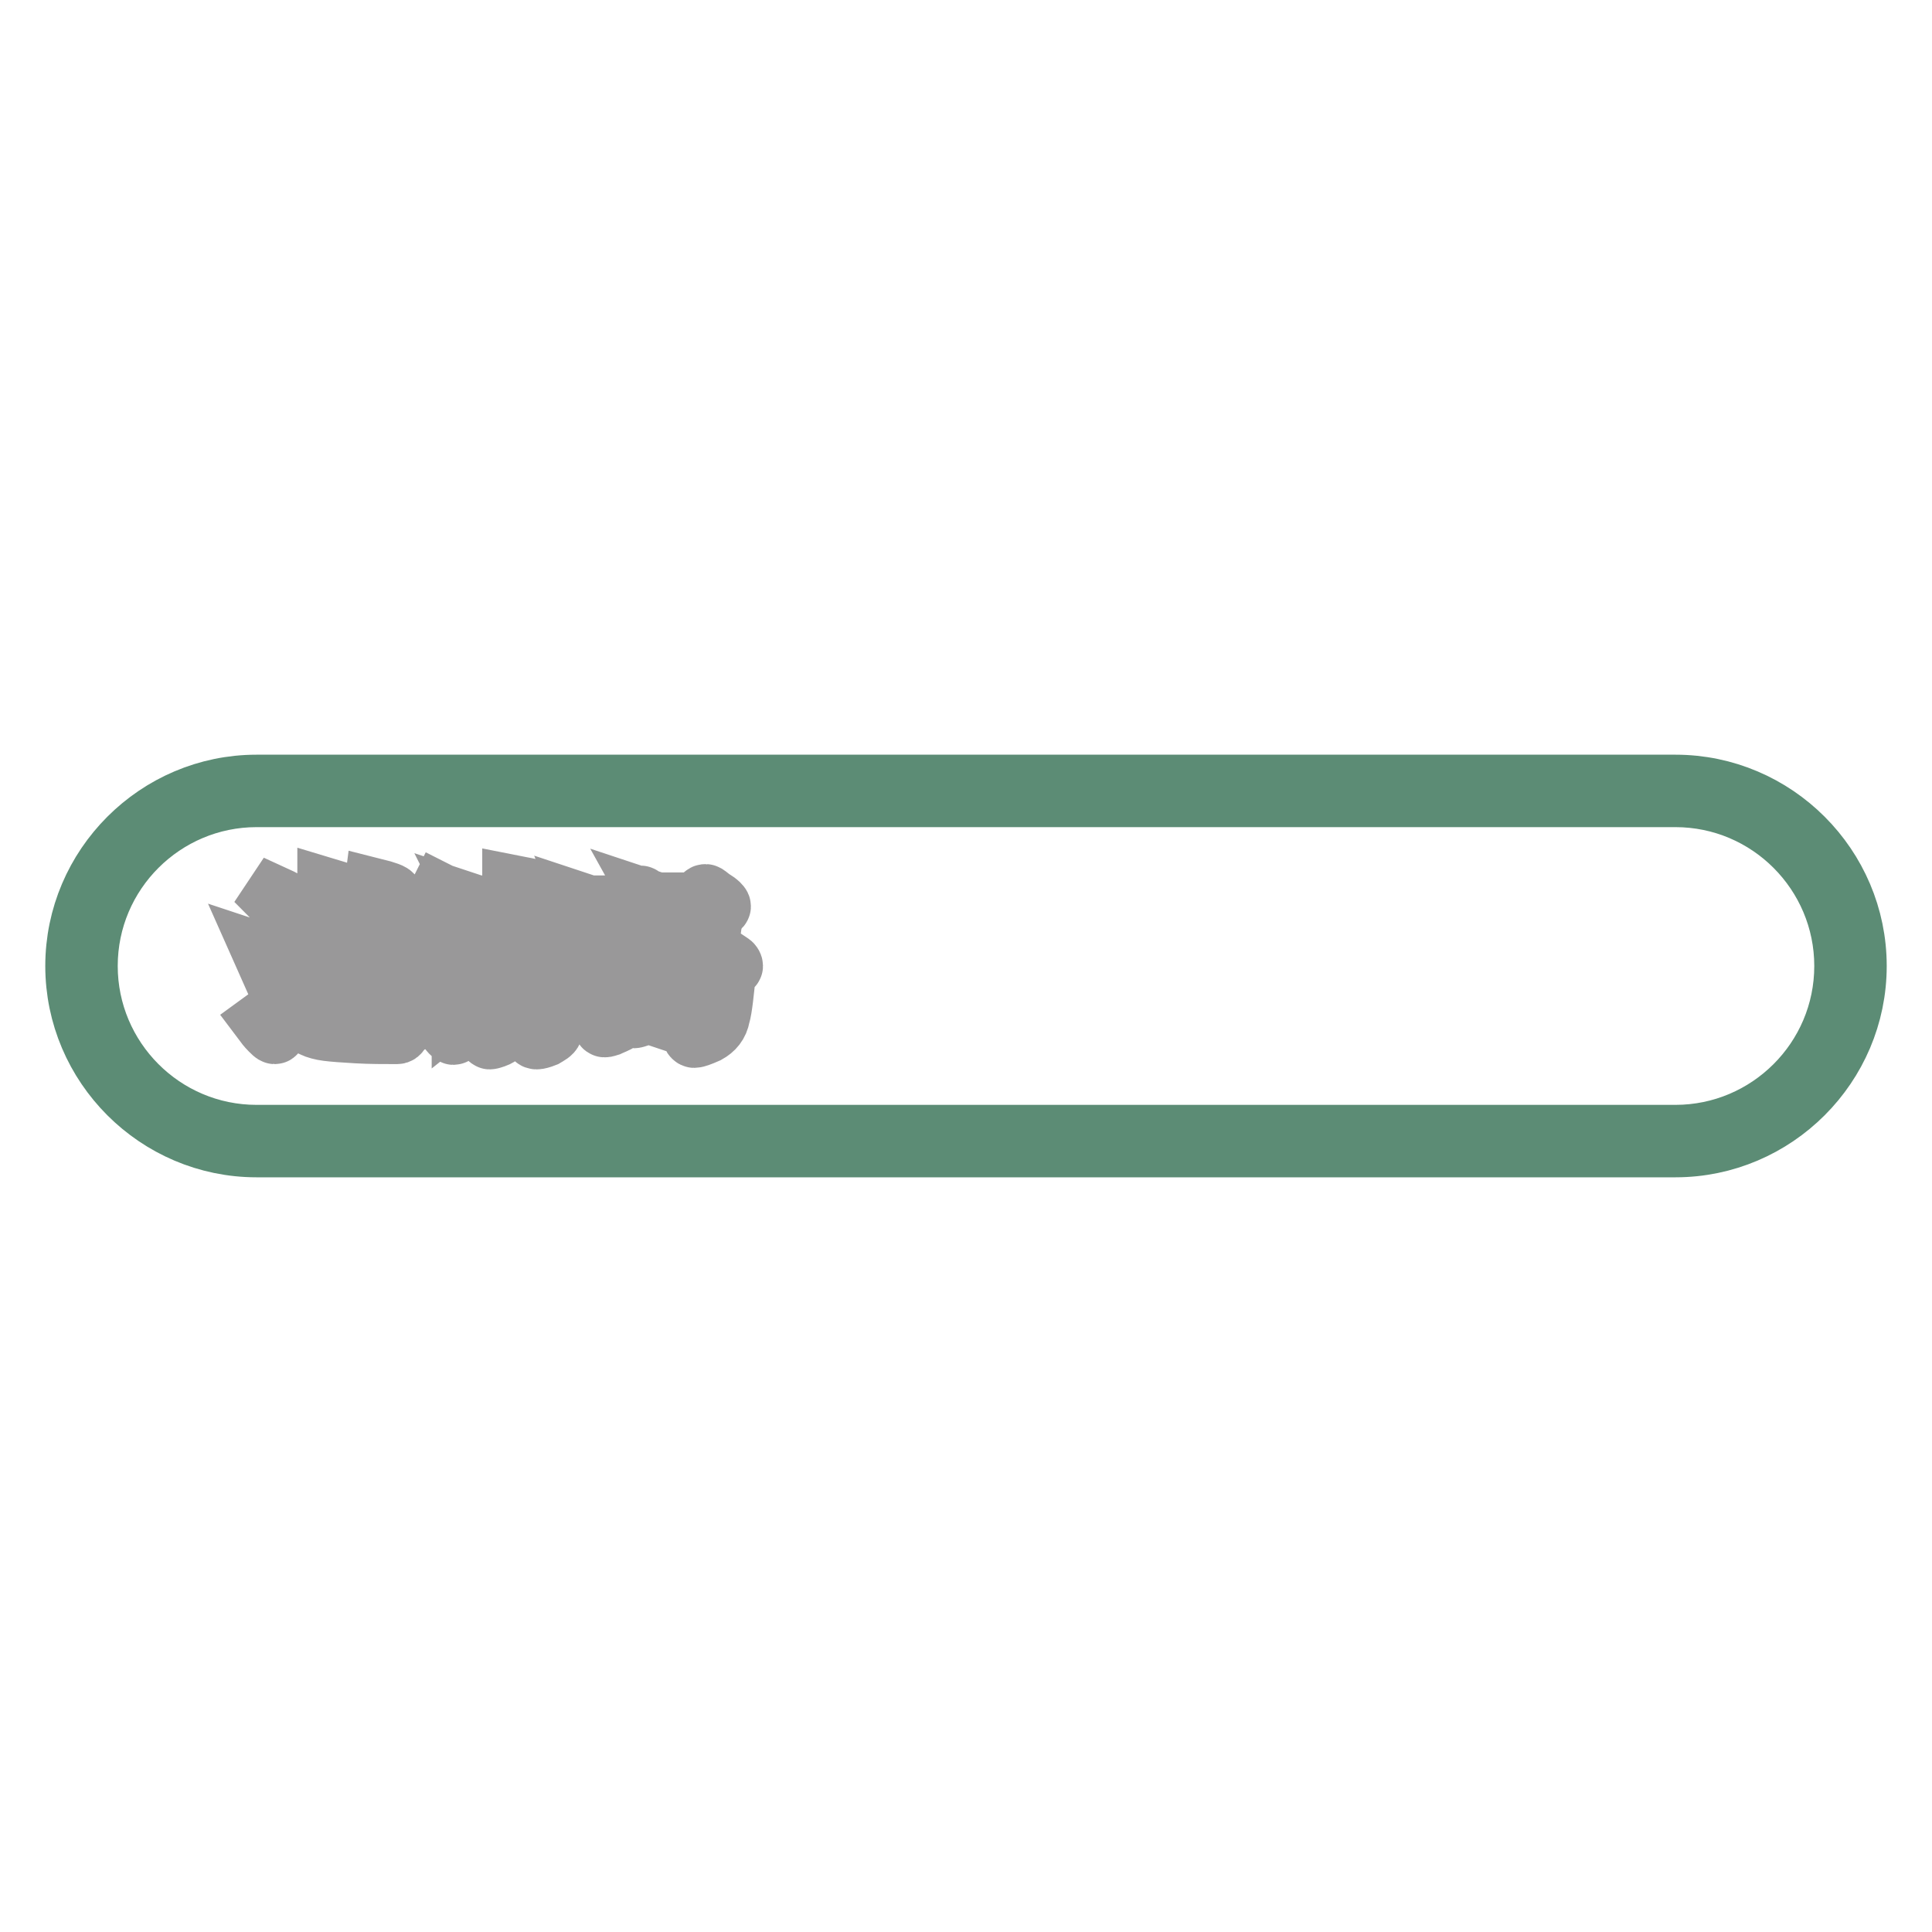 <?xml version="1.0" encoding="utf-8"?>
<!-- Svg Vector Icons : http://www.onlinewebfonts.com/icon -->
<!DOCTYPE svg PUBLIC "-//W3C//DTD SVG 1.1//EN" "http://www.w3.org/Graphics/SVG/1.1/DTD/svg11.dtd">
<svg version="1.1" xmlns="http://www.w3.org/2000/svg" xmlns:xlink="http://www.w3.org/1999/xlink" x="0px" y="0px" viewBox="0 0 256 256" enable-background="new 0 0 256 256" xml:space="preserve">
<g> <path stroke-width="8" fill-opacity="0" stroke="#5c8c75"  d="M222,152H34c-13.2,0-24-10.8-24-24s10.8-24,24-24h188c13.2,0,24,10.8,24,24S235.2,152,222,152z M34,105.6 c-12.3,0-22.4,10-22.4,22.4c0,12.3,10,22.4,22.4,22.4h188c12.3,0,22.4-10,22.4-22.4c0-12.3-10-22.4-22.4-22.4H34z"/> <path stroke-width="8" fill-opacity="0" stroke="#999899"  d="M37.9,133.3v-6.1h-1.7c-0.4,0-0.7,0-0.9,0.1l-0.4-0.9c0.3,0.1,0.6,0.1,1.1,0.1h1.7l0.6-1 c0.1-0.1,0.1-0.2,0.2-0.2c0.1,0,0.3,0.1,0.7,0.4c0.4,0.3,0.7,0.5,0.9,0.6c0.2,0.1,0.3,0.3,0.3,0.4c0,0.1-0.3,0.3-0.9,0.5v6.3 c0.9,0.8,2,1.3,3.3,1.4c1.3,0.1,2.9,0.2,4.9,0.2s4.4-0.1,7.5-0.3v0.4c-0.7,0.2-1.2,0.4-1.4,0.6c-0.3,0.2-0.5,0.5-0.8,0.9 c-0.1,0.2-0.2,0.3-0.4,0.3c-1.8,0-3.5,0-5.3-0.1c-1.8-0.1-3.1-0.2-3.9-0.3c-0.8-0.1-1.5-0.3-1.9-0.5c-0.5-0.2-1.1-0.7-2-1.5 c-0.4-0.4-0.7-0.6-0.8-0.6c-0.1,0-0.3,0.1-0.4,0.2c-0.1,0.1-0.4,0.5-0.7,0.9c-0.3,0.5-0.7,1.1-1,1.7c-0.1,0.1-0.1,0.2-0.2,0.2 s-0.3-0.2-0.6-0.5c-0.4-0.4-0.7-0.8-1-1.2C36.3,134.2,37.4,133.5,37.9,133.3L37.9,133.3z M36.4,118.7c1.1,0.5,2,1,2.6,1.5 c0.6,0.5,1,0.9,1,1.4c0,0.5-0.1,0.9-0.4,1.3c-0.3,0.4-0.5,0.5-0.8,0.5s-0.4-0.1-0.5-0.2c-0.1-0.1-0.2-0.3-0.2-0.6 c-0.1-0.7-0.3-1.3-0.6-1.9c-0.3-0.5-0.7-1.1-1.3-1.7L36.4,118.7L36.4,118.7z M44.1,127.5c-0.2-0.6-0.6-1.2-1.1-1.7l0.2-0.3 c0.7,0.1,1.1,0.3,1.5,0.5c0.3,0.2,0.5,0.4,0.5,0.7c0,0.3-0.1,0.5-0.3,0.9h1.1l0.6-0.8c0.1-0.1,0.2-0.2,0.3-0.2 c0.1,0,0.4,0.2,0.8,0.6c0.4,0.4,0.7,0.7,0.7,0.8c0,0.1-0.1,0.2-0.4,0.2H44c-0.1,0.6-0.1,1-0.2,1.4h1.5l0.4-0.7 c0.1-0.1,0.1-0.1,0.2-0.1c0.1,0,0.4,0.2,0.9,0.5c0.5,0.3,0.7,0.5,0.7,0.6c0,0.1-0.2,0.3-0.6,0.5c-0.1,0.8-0.1,1.6-0.2,2.2 c-0.1,0.6-0.3,1-0.4,1.3c-0.2,0.2-0.5,0.4-0.9,0.6c-0.4,0.2-0.6,0.3-0.7,0.3c-0.1,0-0.2-0.1-0.3-0.3c-0.2-0.5-0.4-0.8-0.7-1 c-0.3-0.2-0.6-0.3-1-0.4v-0.4c0.7,0.1,1.2,0.2,1.6,0.2c0.4,0,0.7-0.1,0.8-0.4s0.2-1,0.3-2.2h-1.7c-0.2,0.8-0.5,1.6-0.9,2.2 c-0.4,0.6-1.1,1.3-2,2l-0.3-0.3c0.7-0.9,1.2-1.7,1.5-2.5c0.3-0.8,0.5-1.9,0.7-3.4h-1.4c-0.3,0-0.5,0-0.6,0.1l-0.3-0.7 c0.2,0,0.4,0.1,0.8,0.1H44.1z M43.4,117.7c1,0.3,1.6,0.5,1.9,0.6c0.3,0.1,0.4,0.2,0.4,0.3c0,0.1-0.1,0.2-0.3,0.3 c-0.2,0.1-0.4,0.2-0.5,0.4c-0.2,0.2-0.5,0.7-1,1.4h1.5l0.4-0.7c0.1-0.1,0.1-0.1,0.2-0.1s0.4,0.1,0.9,0.4c0.5,0.3,0.8,0.5,0.8,0.6 c0,0.1-0.2,0.3-0.6,0.6v1.8c0,0.6,0,1.1,0,1.4l0,0.7c0,0.2-0.2,0.3-0.6,0.5c-0.4,0.1-0.7,0.2-0.8,0.2s-0.1-0.1-0.1-0.2v-0.6H43 c0,0.1,0,0.2-0.1,0.3c-0.1,0.1-0.2,0.1-0.5,0.2c-0.3,0.1-0.6,0.1-0.8,0.1c-0.1,0-0.1-0.1-0.1-0.2c0.1-0.6,0.1-1.4,0.1-2.1V122 c0-0.6,0-1.2-0.1-1.8c0.5,0.1,1,0.3,1.4,0.5C43.2,119.5,43.4,118.4,43.4,117.7L43.4,117.7z M45.6,122.8v-1.5H43v1.5H45.6z  M45.6,124.8v-1.4H43v1.4H45.6z M49.5,123.6c-0.5,0.9-1.2,2-2,3.1l-0.3-0.3c1.2-2.6,2-5.5,2.4-8.7c1.6,0.4,2.4,0.7,2.4,0.9 c0,0.1-0.1,0.2-0.3,0.3c-0.2,0.1-0.3,0.2-0.4,0.4c-0.1,0.1-0.2,0.3-0.2,0.6c-0.4,1.2-0.8,2.2-1.2,3.2h2.1l0.8-1.1 c0.1-0.2,0.2-0.2,0.3-0.2c0.1,0,0.5,0.3,1,0.8c0.6,0.5,0.9,0.9,0.9,1c0,0.1-0.1,0.2-0.4,0.2h-2.5c0.8,0.2,1.1,0.4,1.1,0.5 c0,0.1-0.1,0.2-0.2,0.3c-0.2,0.1-0.3,0.2-0.3,0.3c-0.1,0.1-0.1,0.4-0.2,0.7c-0.3,1.4-0.6,2.6-1,3.5c1.3,1.6,1.9,2.9,1.9,3.8 c0,0.5-0.1,0.9-0.4,1.2c-0.3,0.3-0.5,0.5-0.8,0.5c-0.1,0-0.2-0.1-0.3-0.2c-0.1-0.1-0.2-0.4-0.2-0.9c-0.1-1-0.4-2-0.9-3.1 c-0.8,1.5-2.3,3-4.5,4.5l-0.2-0.3c1.9-1.8,3.2-3.7,3.9-5.9c-0.5-0.9-1-1.8-1.7-2.8l0.2-0.3c0.7,0.7,1.3,1.3,1.8,1.9 c0.3-1.2,0.5-2.5,0.7-3.9H49.5L49.5,123.6z M64.3,131.2c-1.6,2-2.6,3.3-3,3.9c-0.4,0.6-0.8,1.2-1,1.8c-0.1,0.2-0.2,0.2-0.2,0.2 c-0.2,0-0.7-0.6-1.4-1.7c0.4-0.4,0.6-0.8,0.7-1.1c0.1-0.3,0.2-0.7,0.2-1.3v-7h-2c-0.2,0-0.5,0-0.7,0.1l-0.5-0.9 c0.2,0.1,0.5,0.1,0.9,0.1h2.1l0.5-0.8c0.1-0.2,0.2-0.3,0.3-0.3s0.5,0.2,1,0.6s0.8,0.6,0.8,0.8c0,0.1-0.3,0.3-0.8,0.6v7.1l2.9-2.3 L64.3,131.2L64.3,131.2z M58.2,118.3c1,0.5,1.8,1,2.4,1.5c0.7,0.5,1,1,1,1.5s-0.1,0.9-0.4,1.2c-0.3,0.3-0.5,0.5-0.7,0.5 c-0.2,0-0.3-0.1-0.4-0.2s-0.2-0.3-0.2-0.6c-0.4-1.4-1-2.6-1.9-3.5L58.2,118.3z M67.9,120.8h-3.7c-0.4,0-0.7,0-0.9,0.1l-0.5-1 c0.3,0.1,0.6,0.1,1.1,0.1h4v-0.8c0-0.7,0-1.3,0-1.9c1,0.2,1.7,0.3,2.1,0.4c0.4,0.1,0.6,0.2,0.6,0.3c0,0.1-0.3,0.3-0.7,0.5v1.4h2.6 l0.7-1.1c0.1-0.1,0.2-0.1,0.3-0.1c0.1,0,0.4,0.2,0.8,0.5c0.4,0.2,0.7,0.5,1.1,0.7c0.3,0.2,0.4,0.4,0.4,0.5c0,0.1-0.2,0.2-0.5,0.2 h-5.4v1.8h1.9l0.6-1c0.1-0.2,0.2-0.3,0.3-0.3c0.1,0,0.5,0.2,1.1,0.7c0.6,0.5,0.9,0.8,0.9,0.9s-0.2,0.2-0.5,0.2h-4.4v1.9h3.4l0.6-1 c0.1-0.2,0.3-0.3,0.4-0.3s0.6,0.2,1.2,0.7c0.6,0.5,1,0.8,1,1c0,0.2-0.2,0.2-0.5,0.2H63.7c-0.4,0-0.7,0.1-0.9,0.1l-0.5-0.9 c0.3,0.1,0.7,0.1,1.1,0.1h4.5v-1.9H65c-0.4,0-0.7,0-0.9,0.1l-0.4-0.9c0.3,0.1,0.6,0.1,1.1,0.1h3.1L67.9,120.8L67.9,120.8z  M66.5,127.1h4.7l0.5-0.6c0.1-0.1,0.2-0.2,0.3-0.2c0.1,0,0.4,0.1,0.8,0.4l1,0.6c0.2,0.1,0.3,0.3,0.3,0.4c0,0.1-0.2,0.3-0.7,0.6v7 c0,0.6-0.1,1-0.2,1.3c-0.1,0.3-0.5,0.5-1,0.8c-0.5,0.2-0.9,0.3-1.1,0.3c-0.2,0-0.3-0.1-0.3-0.4c0-0.4-0.2-0.7-0.5-0.9 c-0.3-0.3-0.9-0.5-1.8-0.8l0.1-0.4c1.2,0.3,1.9,0.4,2.2,0.4c0.3,0,0.5,0,0.6-0.1c0.1-0.1,0.2-0.3,0.2-0.6v-2h-5.1v3.6 c0,0.2-0.1,0.4-0.2,0.6c-0.1,0.1-0.4,0.3-0.7,0.4c-0.3,0.1-0.6,0.2-0.7,0.2c-0.1,0-0.1-0.1-0.1-0.2l0-1.2c0-0.5,0-1,0-1.7v-5.7 c0-0.9,0-1.7-0.1-2.4C65.3,126.5,66,126.8,66.5,127.1L66.5,127.1z M71.5,129.7v-1.9h-5.1v1.9H71.5z M71.5,132.1v-1.7h-5.1v1.7H71.5 z M81.3,120.8H79c-0.4,0-0.7,0-0.9,0.1l-0.4-1c0.3,0.1,0.6,0.1,1.1,0.1h4.9l0.8-1c0.1-0.2,0.3-0.3,0.4-0.3c0.1,0,0.4,0.3,1,0.8 c0.6,0.5,0.9,0.8,0.9,1c0,0.2-0.2,0.2-0.5,0.2h-2.9c-0.5,1.7-1.1,3.2-1.7,4.5v0.4h2.1l0.6-0.8c0.1-0.1,0.1-0.1,0.2-0.1 c0.1,0,0.4,0.2,0.9,0.6c0.5,0.4,0.8,0.7,0.8,0.7c0,0.1-0.2,0.3-0.7,0.5v5.4c0,0.7,0,1.2,0,1.4l0,0.8c0,0.1-0.1,0.2-0.2,0.3 c-0.2,0.1-0.4,0.2-0.7,0.3c-0.3,0.1-0.6,0.2-0.7,0.2c-0.1,0-0.1-0.1-0.1-0.3v-1.5h-2.1v2.2c0,0.1,0,0.2-0.1,0.2 c0,0-0.2,0.1-0.4,0.2c-0.2,0.1-0.5,0.2-0.7,0.3c-0.3,0.1-0.4,0.1-0.5,0.1s-0.1-0.1-0.1-0.2c0.1-0.7,0.1-1.5,0.1-2.6v-5.2 c-0.6,0.9-1.4,1.9-2.3,2.9l-0.4-0.3C79.3,127.8,80.7,124.4,81.3,120.8L81.3,120.8z M81.6,132.6h2.1v-6.4h-2.1V132.6z M90.6,131.4 l0.8-1.1c0.1-0.1,0.2-0.2,0.3-0.2s0.4,0.3,1,0.8c0.6,0.5,0.8,0.8,0.8,1c0,0.1-0.1,0.2-0.4,0.2H87c-0.4,0-0.7,0-0.9,0.1l-0.4-0.9 c0.3,0.1,0.6,0.1,1.1,0.1H90.6z M91.8,127.5l0.8-7.2h-4.6c-0.3,0-0.5,0.1-0.8,0.1l-0.5-0.9c0.3,0.1,0.6,0.1,1.1,0.1h4.8l0.6-0.9 c0.1-0.2,0.2-0.2,0.3-0.2c0.1,0,0.3,0.2,0.7,0.5c0.4,0.3,0.8,0.5,1,0.7c0.2,0.2,0.3,0.3,0.3,0.4c0,0.1-0.3,0.4-1,0.8l-0.9,6.7h0.7 l0.5-0.8c0.1-0.1,0.2-0.2,0.3-0.2c0.1,0,0.4,0.1,0.8,0.4l0.9,0.6c0.2,0.1,0.3,0.3,0.3,0.4c0,0.1-0.3,0.3-0.9,0.6 c-0.3,2.9-0.5,5-0.8,6c-0.2,1.1-0.8,1.8-1.7,2.3c-0.9,0.4-1.5,0.6-1.7,0.6c-0.1,0-0.2-0.1-0.3-0.3c-0.1-0.4-0.2-0.6-0.3-0.8 c-0.2-0.2-0.4-0.4-0.8-0.5c-0.4-0.2-1-0.4-1.9-0.7l0.2-0.5c1.6,0.4,2.6,0.5,3.1,0.5s0.8-0.1,1-0.3c0.2-0.2,0.3-0.5,0.4-0.9 c0.1-0.4,0.3-1.2,0.4-2.5c0.2-1.2,0.3-2.3,0.4-3.5h-5.5l-0.4,0.6c-0.1,0.1-0.2,0.1-0.3,0.1c-0.1,0-0.4-0.1-0.7-0.2 c-0.4-0.2-0.7-0.3-0.9-0.5c0.3-0.2,0.5-0.4,0.6-0.6c0.1-0.2,0.2-0.5,0.2-0.8l0.4-3.8c0-0.4,0.1-0.8,0.1-1.1c0-0.3,0-0.5,0-0.7 c0.3,0,0.8,0.2,1.4,0.4c0.6,0.2,0.9,0.4,0.9,0.5c0,0.1-0.2,0.3-0.5,0.5l-0.5,5L91.8,127.5L91.8,127.5z"/></g>
</svg>